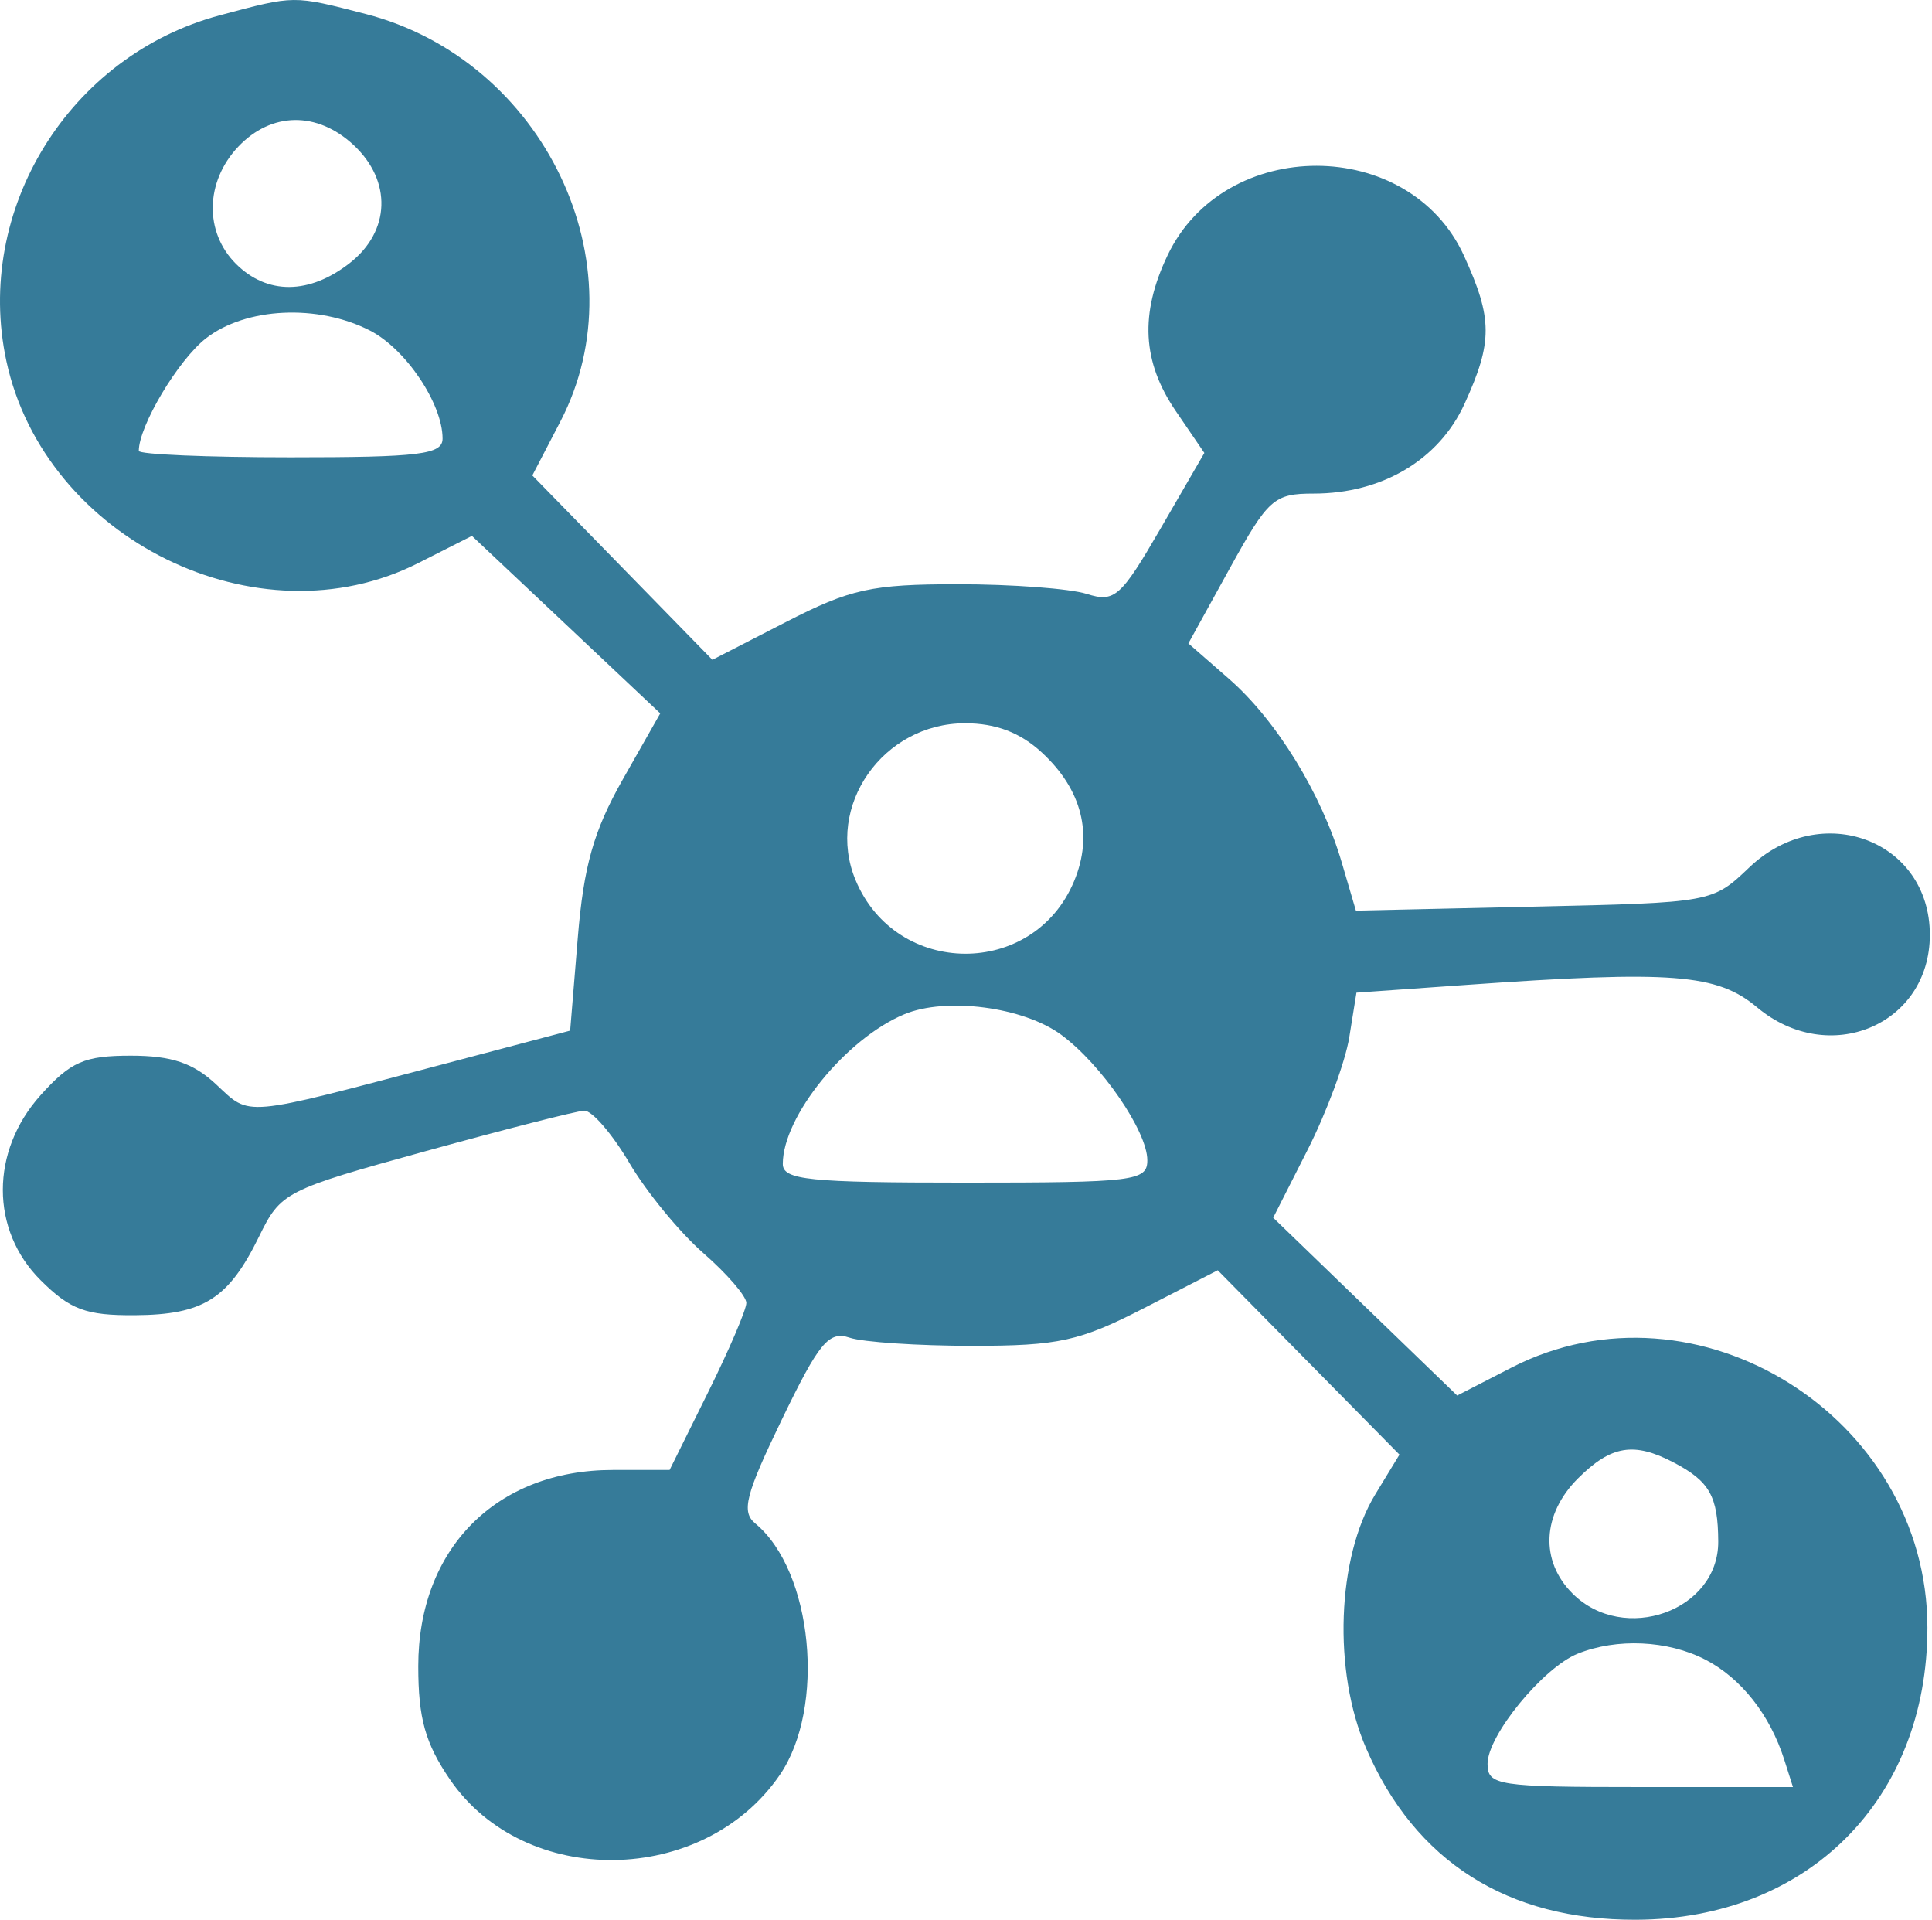 <svg width="159" height="158" viewBox="0 0 159 158" fill="none" xmlns="http://www.w3.org/2000/svg">
<path fill-rule="evenodd" clip-rule="evenodd" d="M18.09 1.258C5.679 4.576 -2.157 17.271 0.526 29.714C3.69 44.392 21.249 53.001 34.419 46.332L38.839 44.094L46.588 51.396L54.337 58.698L51.256 64.129C48.859 68.353 48.035 71.254 47.549 77.182L46.923 84.803L36.423 87.579C19.812 91.967 20.642 91.894 17.799 89.237C15.902 87.463 14.127 86.865 10.76 86.865C6.94 86.865 5.818 87.357 3.341 90.114C-0.804 94.728 -0.802 101.218 3.346 105.343C5.783 107.767 7.071 108.246 11.096 108.219C16.746 108.182 18.81 106.876 21.317 101.75C23.108 98.087 23.436 97.918 35.037 94.718C41.574 92.915 47.443 91.418 48.078 91.39C48.713 91.363 50.384 93.294 51.79 95.681C53.196 98.067 55.939 101.412 57.885 103.11C59.831 104.81 61.423 106.653 61.423 107.207C61.423 107.761 60.002 111.08 58.265 114.583L55.108 120.952H50.439C40.844 120.952 34.423 127.425 34.423 137.096C34.423 141.387 34.997 143.442 37.022 146.407C43.179 155.42 57.875 155.226 64.173 146.05C67.983 140.497 66.891 129.261 62.161 125.357C60.993 124.392 61.347 123.007 64.345 116.803C67.412 110.456 68.208 109.495 69.923 110.068C71.023 110.436 75.565 110.738 80.016 110.738C87.122 110.738 88.848 110.359 94.164 107.629L100.219 104.521L107.696 112.105L115.174 119.69L113.179 122.968C110.019 128.163 109.684 137.505 112.43 143.854C116.46 153.173 124.058 158 134.641 157.963C148.786 157.914 158.623 148.056 158.623 133.928C158.623 116.579 139.617 104.703 124.385 112.534L119.923 114.829L112.352 107.513L104.781 100.197L107.618 94.603C109.178 91.527 110.72 87.36 111.044 85.344L111.633 81.678L120.682 81.039C137.649 79.841 141.304 80.124 144.605 82.887C150.516 87.834 158.823 84.347 158.823 76.919C158.823 69.119 149.851 65.765 143.971 71.367C140.926 74.268 140.908 74.271 126.256 74.6L111.588 74.929L110.419 70.951C108.761 65.309 105.053 59.273 101.151 55.865L97.802 52.941L101.202 46.777C104.37 41.035 104.843 40.613 108.112 40.613C113.75 40.613 118.426 37.832 120.528 33.229C122.856 28.13 122.848 26.223 120.48 21.034C115.988 11.194 100.782 11.173 96.093 21.001C93.793 25.822 94.002 29.771 96.77 33.829L99.117 37.269L95.527 43.465C92.233 49.147 91.73 49.594 89.43 48.866C88.051 48.43 83.281 48.073 78.83 48.073C71.724 48.073 69.998 48.452 64.682 51.181L58.627 54.29L51.219 46.705L43.81 39.121L46.117 34.683C52.821 21.781 44.77 4.936 30.088 1.147C24.091 -0.399 24.297 -0.401 18.09 1.258ZM29.109 11.941C32.268 14.893 32.131 19.027 28.788 21.642C25.462 24.245 21.994 24.271 19.423 21.714C16.805 19.11 16.88 14.957 19.597 12.08C22.327 9.19 26.106 9.136 29.109 11.941ZM30.456 27.202C33.403 28.718 36.423 33.215 36.423 36.087C36.423 37.397 34.545 37.629 23.923 37.629C17.048 37.629 11.423 37.391 11.423 37.1C11.423 35.054 14.651 29.637 16.937 27.849C20.219 25.281 26.168 24.997 30.456 27.202ZM85.737 61.914C89.055 64.973 89.988 68.685 88.398 72.501C85.064 80.508 73.759 80.453 70.411 72.414C67.884 66.344 72.657 59.512 79.423 59.512C81.957 59.512 83.956 60.272 85.737 61.914ZM87.336 85.144C90.643 87.579 94.423 93.085 94.423 95.467C94.423 97.178 93.357 97.309 79.423 97.309C66.543 97.309 64.423 97.092 64.423 95.768C64.423 91.863 69.626 85.456 74.424 83.456C77.865 82.021 84.225 82.852 87.336 85.144ZM137.739 120.336C140.699 121.886 141.39 123.111 141.408 126.844C141.435 132.544 133.645 135.328 129.423 131.128C126.72 128.44 126.905 124.591 129.878 121.634C132.593 118.933 134.468 118.623 137.739 120.336ZM140.324 136.548C143.281 138.069 145.664 141.086 146.846 144.805L147.558 147.043H134.99C123.257 147.043 122.423 146.916 122.423 145.13C122.423 142.795 126.99 137.219 129.841 136.071C133.064 134.774 137.245 134.965 140.324 136.548Z" fill="#367B99"/>
</svg>
